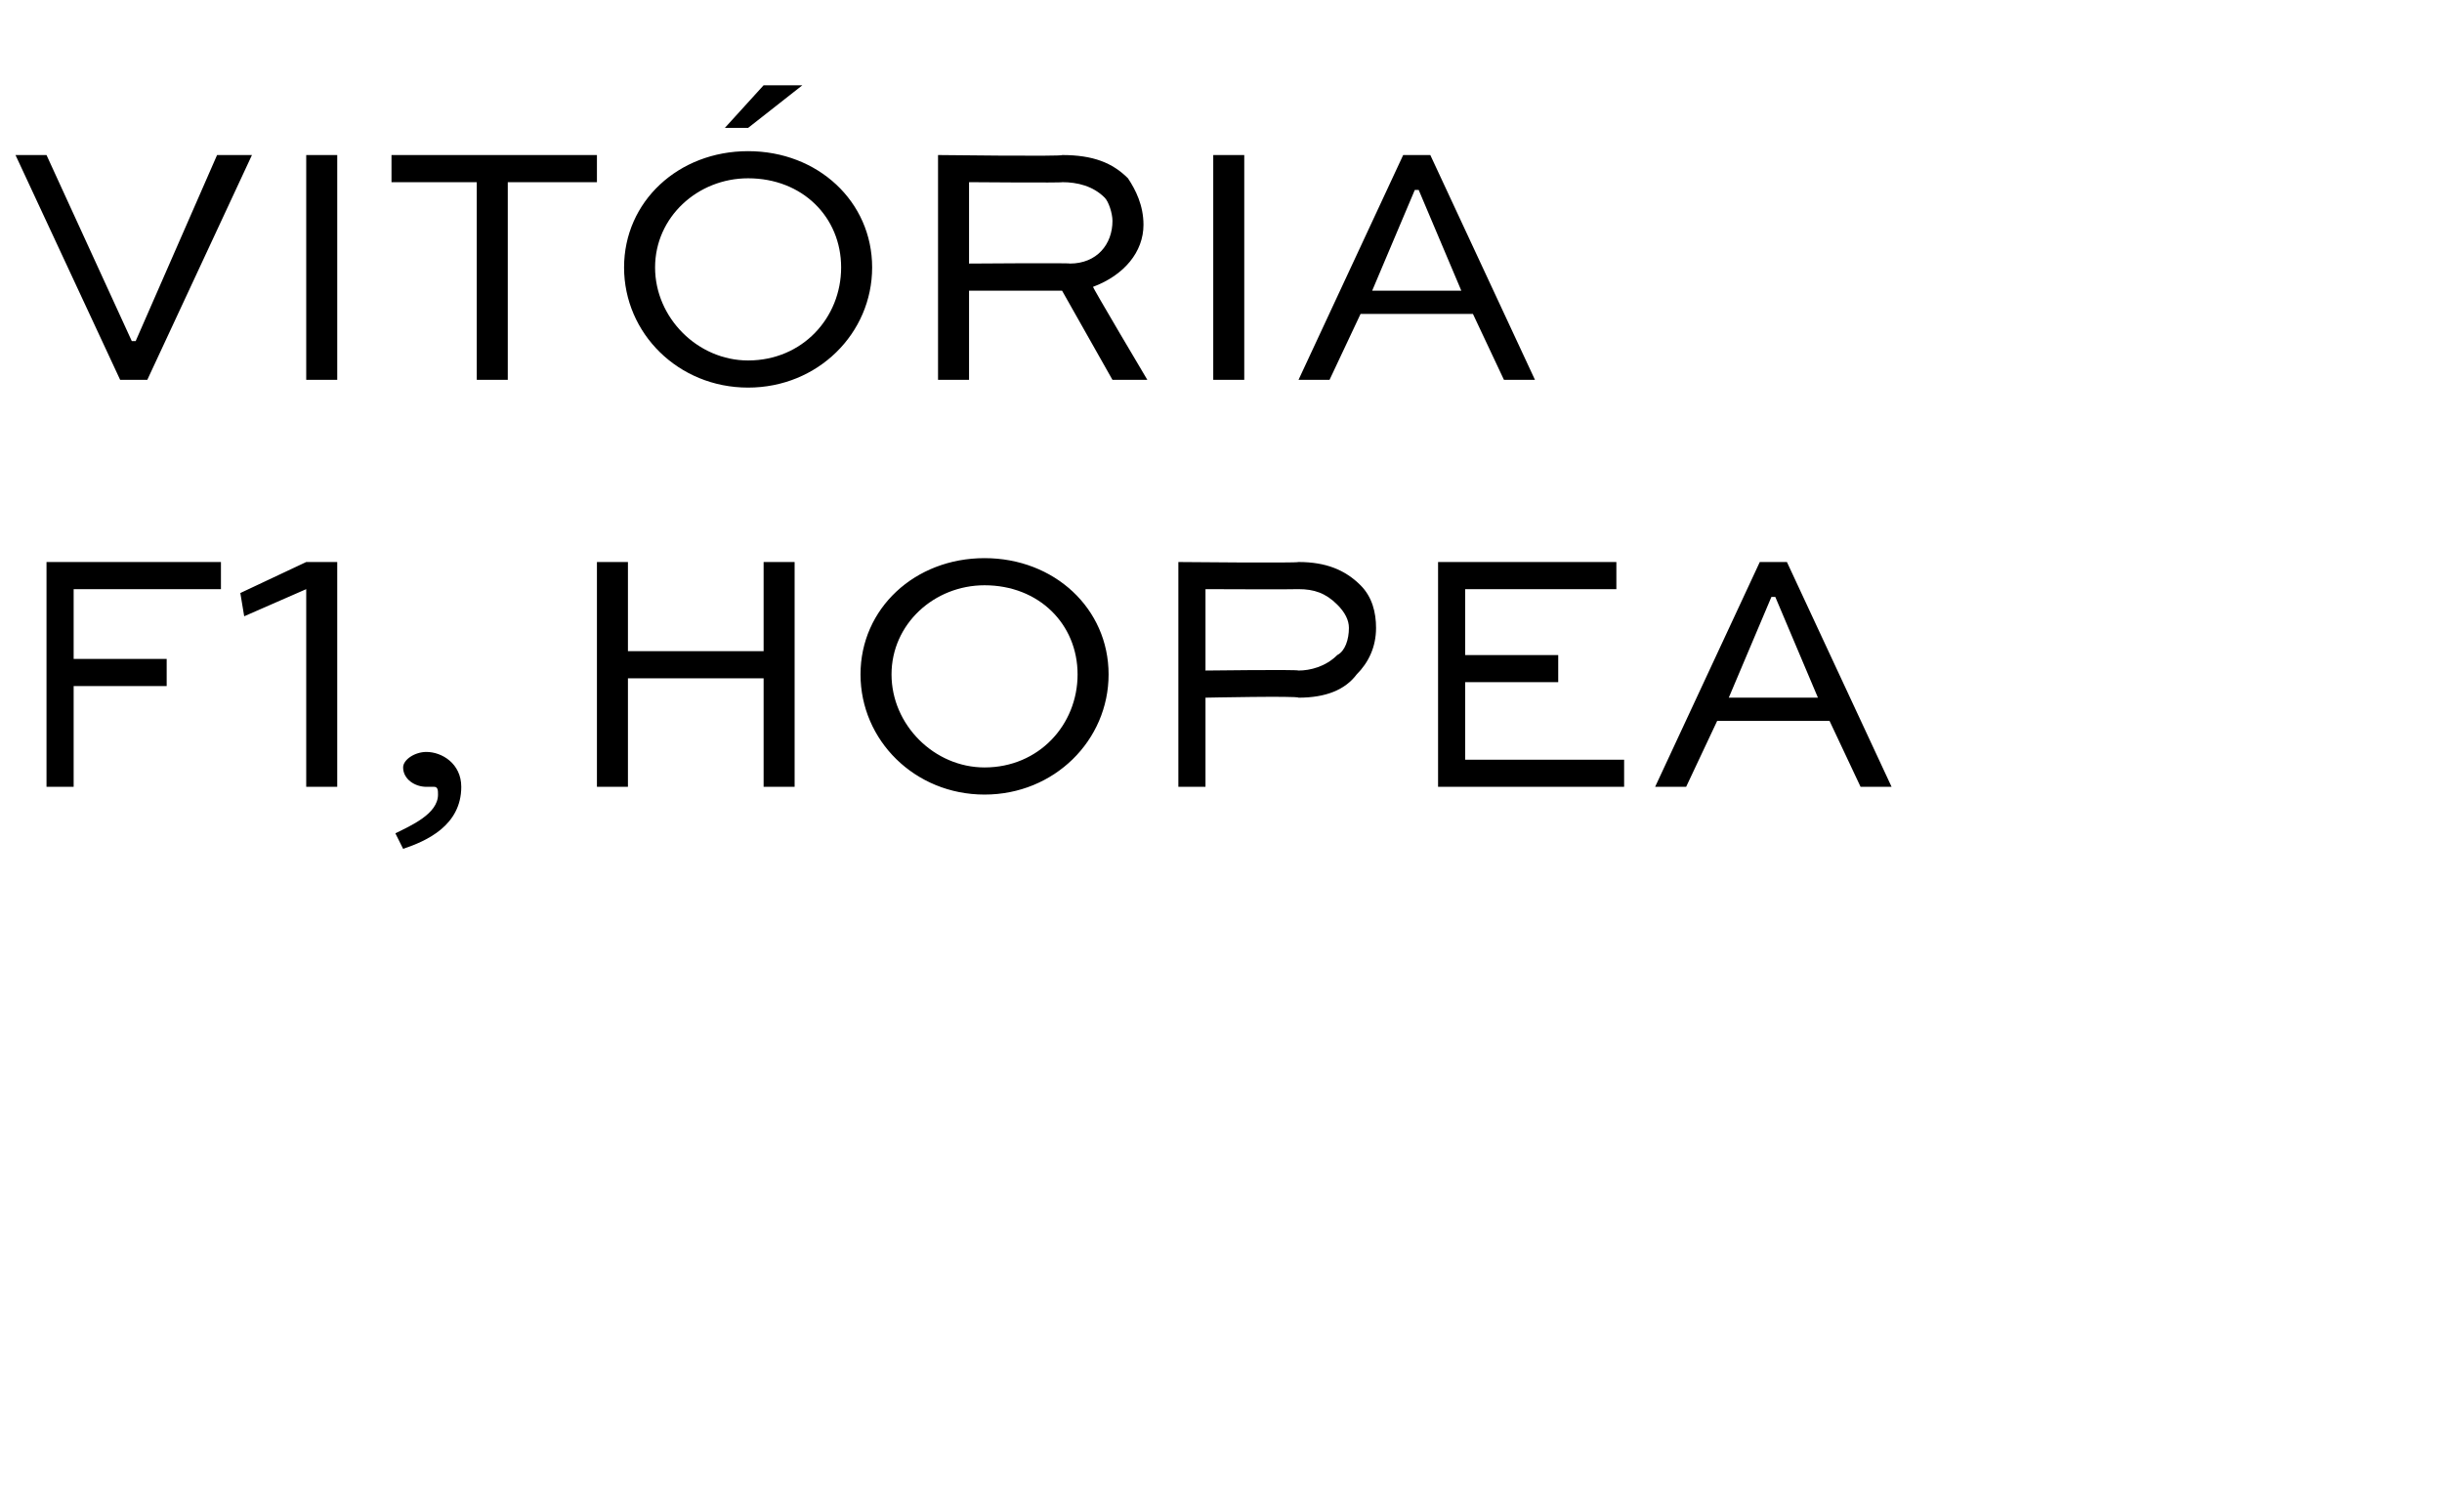 <?xml version="1.0" standalone="no"?>
<!DOCTYPE svg PUBLIC "-//W3C//DTD SVG 1.1//EN" "http://www.w3.org/Graphics/SVG/1.1/DTD/svg11.dtd">
<svg xmlns="http://www.w3.org/2000/svg" version="1.1" width="63px" height="39px" viewBox="0 -3 63 39" style="top:-3px">
  <desc>VIt RIA f1, hopea</desc>
  <defs/>
  <g id="Polygon217618">
    <path d="M 1.2 17.3 L 1.2 11.5 L 5.7 11.5 L 5.7 12.2 L 1.9 12.2 L 1.9 14 L 4.3 14 L 4.3 14.7 L 1.9 14.7 L 1.9 17.3 L 1.2 17.3 Z M 6.2 12.3 L 7.9 11.5 L 8.7 11.5 L 8.7 17.3 L 7.9 17.3 L 7.9 12.2 L 6.3 12.9 L 6.2 12.3 Z M 10.2 18.5 C 10.6 18.3 11.3 18 11.3 17.5 C 11.3 17.4 11.3 17.3 11.2 17.3 C 11.1 17.3 11 17.3 11 17.3 C 10.7 17.3 10.4 17.1 10.4 16.8 C 10.4 16.6 10.7 16.4 11 16.4 C 11.4 16.4 11.9 16.7 11.9 17.3 C 11.9 18.3 11 18.7 10.4 18.9 C 10.4 18.9 10.2 18.5 10.2 18.5 Z M 15.4 17.3 L 15.4 11.5 L 16.2 11.5 L 16.2 13.8 L 19.7 13.8 L 19.7 11.5 L 20.5 11.5 L 20.5 17.3 L 19.7 17.3 L 19.7 14.5 L 16.2 14.5 L 16.2 17.3 L 15.4 17.3 Z M 25.4 11.4 C 27.2 11.4 28.6 12.7 28.6 14.4 C 28.6 16.1 27.2 17.5 25.4 17.5 C 23.6 17.5 22.2 16.1 22.2 14.4 C 22.2 12.7 23.6 11.4 25.4 11.4 Z M 25.4 16.8 C 26.8 16.8 27.8 15.7 27.8 14.4 C 27.8 13.1 26.8 12.1 25.4 12.1 C 24.1 12.1 23 13.1 23 14.4 C 23 15.7 24.1 16.8 25.4 16.8 Z M 30.4 17.3 L 30.4 11.5 C 30.4 11.5 33.48 11.53 33.5 11.5 C 34.2 11.5 34.7 11.7 35.1 12.1 C 35.4 12.4 35.5 12.8 35.5 13.2 C 35.5 13.7 35.3 14.1 35 14.4 C 34.7 14.8 34.2 15 33.5 15 C 33.48 14.95 31.1 15 31.1 15 L 31.1 17.3 L 30.4 17.3 Z M 31.1 12.2 L 31.1 14.3 C 31.1 14.3 33.48 14.27 33.5 14.3 C 33.8 14.3 34.2 14.2 34.5 13.9 C 34.7 13.8 34.8 13.5 34.8 13.2 C 34.8 13 34.7 12.8 34.5 12.6 C 34.2 12.3 33.9 12.2 33.5 12.2 C 33.48 12.21 31.1 12.2 31.1 12.2 Z M 40.2 14.6 L 37.8 14.6 L 37.8 16.6 L 41.9 16.6 L 41.9 17.3 L 37.1 17.3 L 37.1 11.5 L 41.7 11.5 L 41.7 12.2 L 37.8 12.2 L 37.8 13.9 L 40.2 13.9 L 40.2 14.6 Z M 42.7 17.3 L 45.4 11.5 L 46.1 11.5 L 48.8 17.3 L 48 17.3 L 47.2 15.6 L 44.3 15.6 L 43.5 17.3 L 42.7 17.3 Z M 44.6 15 L 46.9 15 L 45.8 12.4 L 45.7 12.4 L 44.6 15 Z " stroke="none" fill="#000"/>
  </g>
  <g id="Polygon217617">
    <path d="M 6.5 1 L 3.8 6.8 L 3.1 6.8 L 0.4 1 L 1.2 1 L 3.4 5.8 L 3.5 5.8 L 5.6 1 L 6.5 1 Z M 7.9 6.8 L 7.9 1 L 8.7 1 L 8.7 6.8 L 7.9 6.8 Z M 10.1 1 L 15.4 1 L 15.4 1.7 L 13.1 1.7 L 13.1 6.8 L 12.3 6.8 L 12.3 1.7 L 10.1 1.7 L 10.1 1 Z M 19.3 0.9 C 21.1 0.9 22.5 2.2 22.5 3.9 C 22.5 5.6 21.1 7 19.3 7 C 17.5 7 16.1 5.6 16.1 3.9 C 16.1 2.2 17.5 0.9 19.3 0.9 Z M 19.3 6.3 C 20.7 6.3 21.7 5.2 21.7 3.9 C 21.7 2.6 20.7 1.6 19.3 1.6 C 18 1.6 16.9 2.6 16.9 3.9 C 16.9 5.2 18 6.3 19.3 6.3 Z M 19.7 -0.8 L 20.7 -0.8 L 19.3 0.3 L 18.7 0.3 L 19.7 -0.8 Z M 24.2 6.8 L 24.2 1 C 24.2 1 27.44 1.04 27.4 1 C 28.2 1 28.7 1.2 29.1 1.6 C 29.3 1.9 29.5 2.3 29.5 2.8 C 29.5 3.5 29 4.1 28.2 4.4 C 28.15 4.36 29.6 6.8 29.6 6.8 L 28.7 6.8 L 27.4 4.5 L 25 4.5 L 25 6.8 L 24.2 6.8 Z M 25 1.7 L 25 3.8 C 25 3.8 27.63 3.78 27.6 3.8 C 28.3 3.8 28.7 3.3 28.7 2.7 C 28.7 2.5 28.6 2.2 28.5 2.1 C 28.2 1.8 27.8 1.7 27.4 1.7 C 27.44 1.72 25 1.7 25 1.7 Z M 31.3 6.8 L 31.3 1 L 32.1 1 L 32.1 6.8 L 31.3 6.8 Z M 33.5 6.8 L 36.2 1 L 36.9 1 L 39.6 6.8 L 38.8 6.8 L 38 5.1 L 35.1 5.1 L 34.3 6.8 L 33.5 6.8 Z M 35.4 4.5 L 37.7 4.5 L 36.6 1.9 L 36.5 1.9 L 35.4 4.5 Z " stroke="none" fill="#000"/>
  </g>
</svg>